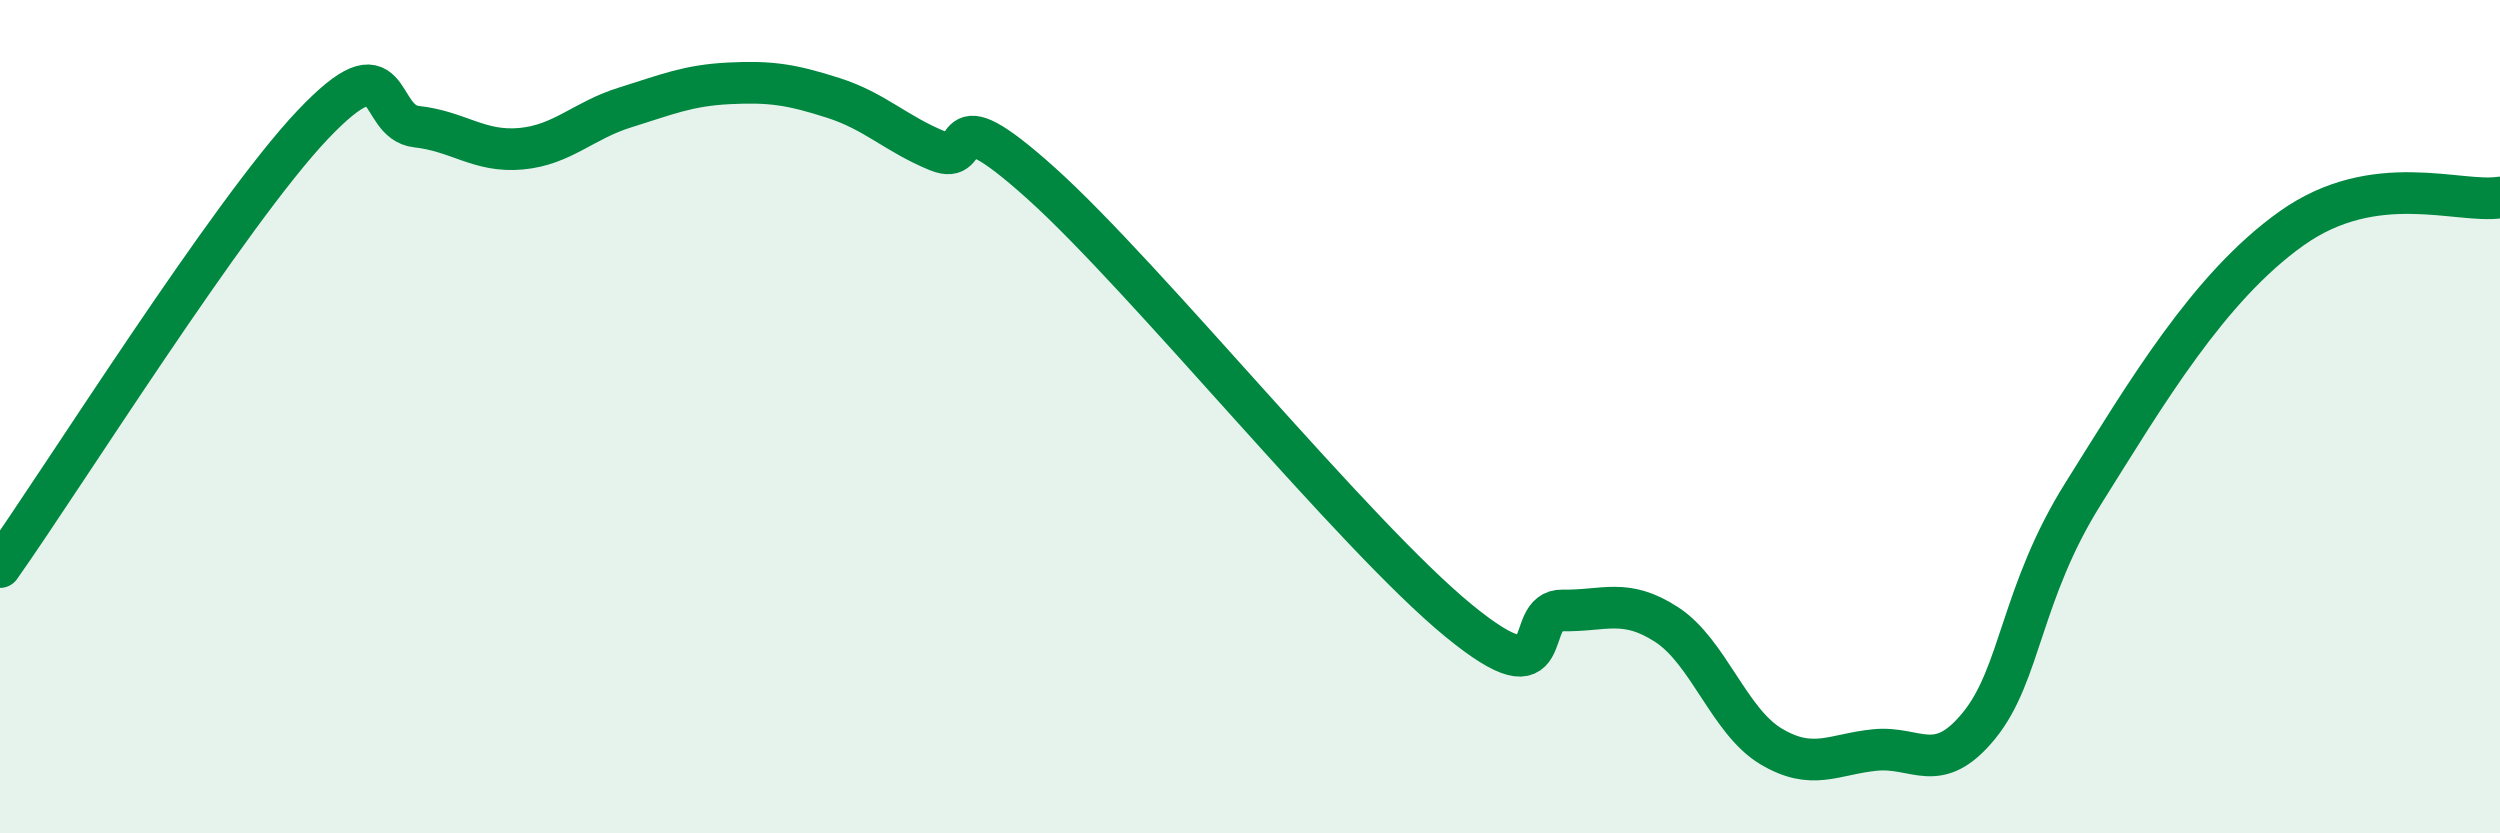 
    <svg width="60" height="20" viewBox="0 0 60 20" xmlns="http://www.w3.org/2000/svg">
      <path
        d="M 0,13.61 C 1.5,11.49 5.5,5.11 7.5,3 C 9.5,0.89 9,2.93 10,3.04 C 11,3.15 11.5,3.66 12.5,3.57 C 13.5,3.48 14,2.89 15,2.58 C 16,2.27 16.5,2.05 17.5,2 C 18.5,1.95 19,2.03 20,2.35 C 21,2.67 21.5,3.21 22.5,3.62 C 23.5,4.03 22.5,2.16 25,4.41 C 27.5,6.66 32.5,12.84 35,14.89 C 37.5,16.94 36.5,14.63 37.5,14.65 C 38.5,14.67 39,14.34 40,14.99 C 41,15.64 41.5,17.31 42.5,17.91 C 43.5,18.51 44,18.1 45,18 C 46,17.9 46.5,18.64 47.5,17.41 C 48.5,16.18 48.5,14.23 50,11.84 C 51.5,9.45 53,6.9 55,5.48 C 57,4.06 59,4.89 60,4.74L60 20L0 20Z"
        fill="#008740"
        opacity="0.1"
        stroke-linecap="round"
        stroke-linejoin="round"
      />
      <path
        d="M 0,13.61 C 1.5,11.49 5.5,5.11 7.5,3 C 9.5,0.89 9,2.93 10,3.04 C 11,3.15 11.5,3.66 12.5,3.57 C 13.5,3.48 14,2.89 15,2.58 C 16,2.27 16.5,2.05 17.5,2 C 18.5,1.95 19,2.03 20,2.35 C 21,2.67 21.5,3.21 22.5,3.62 C 23.5,4.03 22.5,2.16 25,4.41 C 27.5,6.66 32.5,12.84 35,14.89 C 37.5,16.94 36.5,14.63 37.5,14.65 C 38.5,14.67 39,14.34 40,14.99 C 41,15.64 41.5,17.31 42.5,17.91 C 43.5,18.51 44,18.1 45,18 C 46,17.9 46.5,18.64 47.5,17.41 C 48.5,16.18 48.5,14.23 50,11.84 C 51.5,9.45 53,6.9 55,5.48 C 57,4.06 59,4.89 60,4.74"
        stroke="#008740"
        stroke-width="1"
        fill="none"
        stroke-linecap="round"
        stroke-linejoin="round"
      />
    </svg>
  